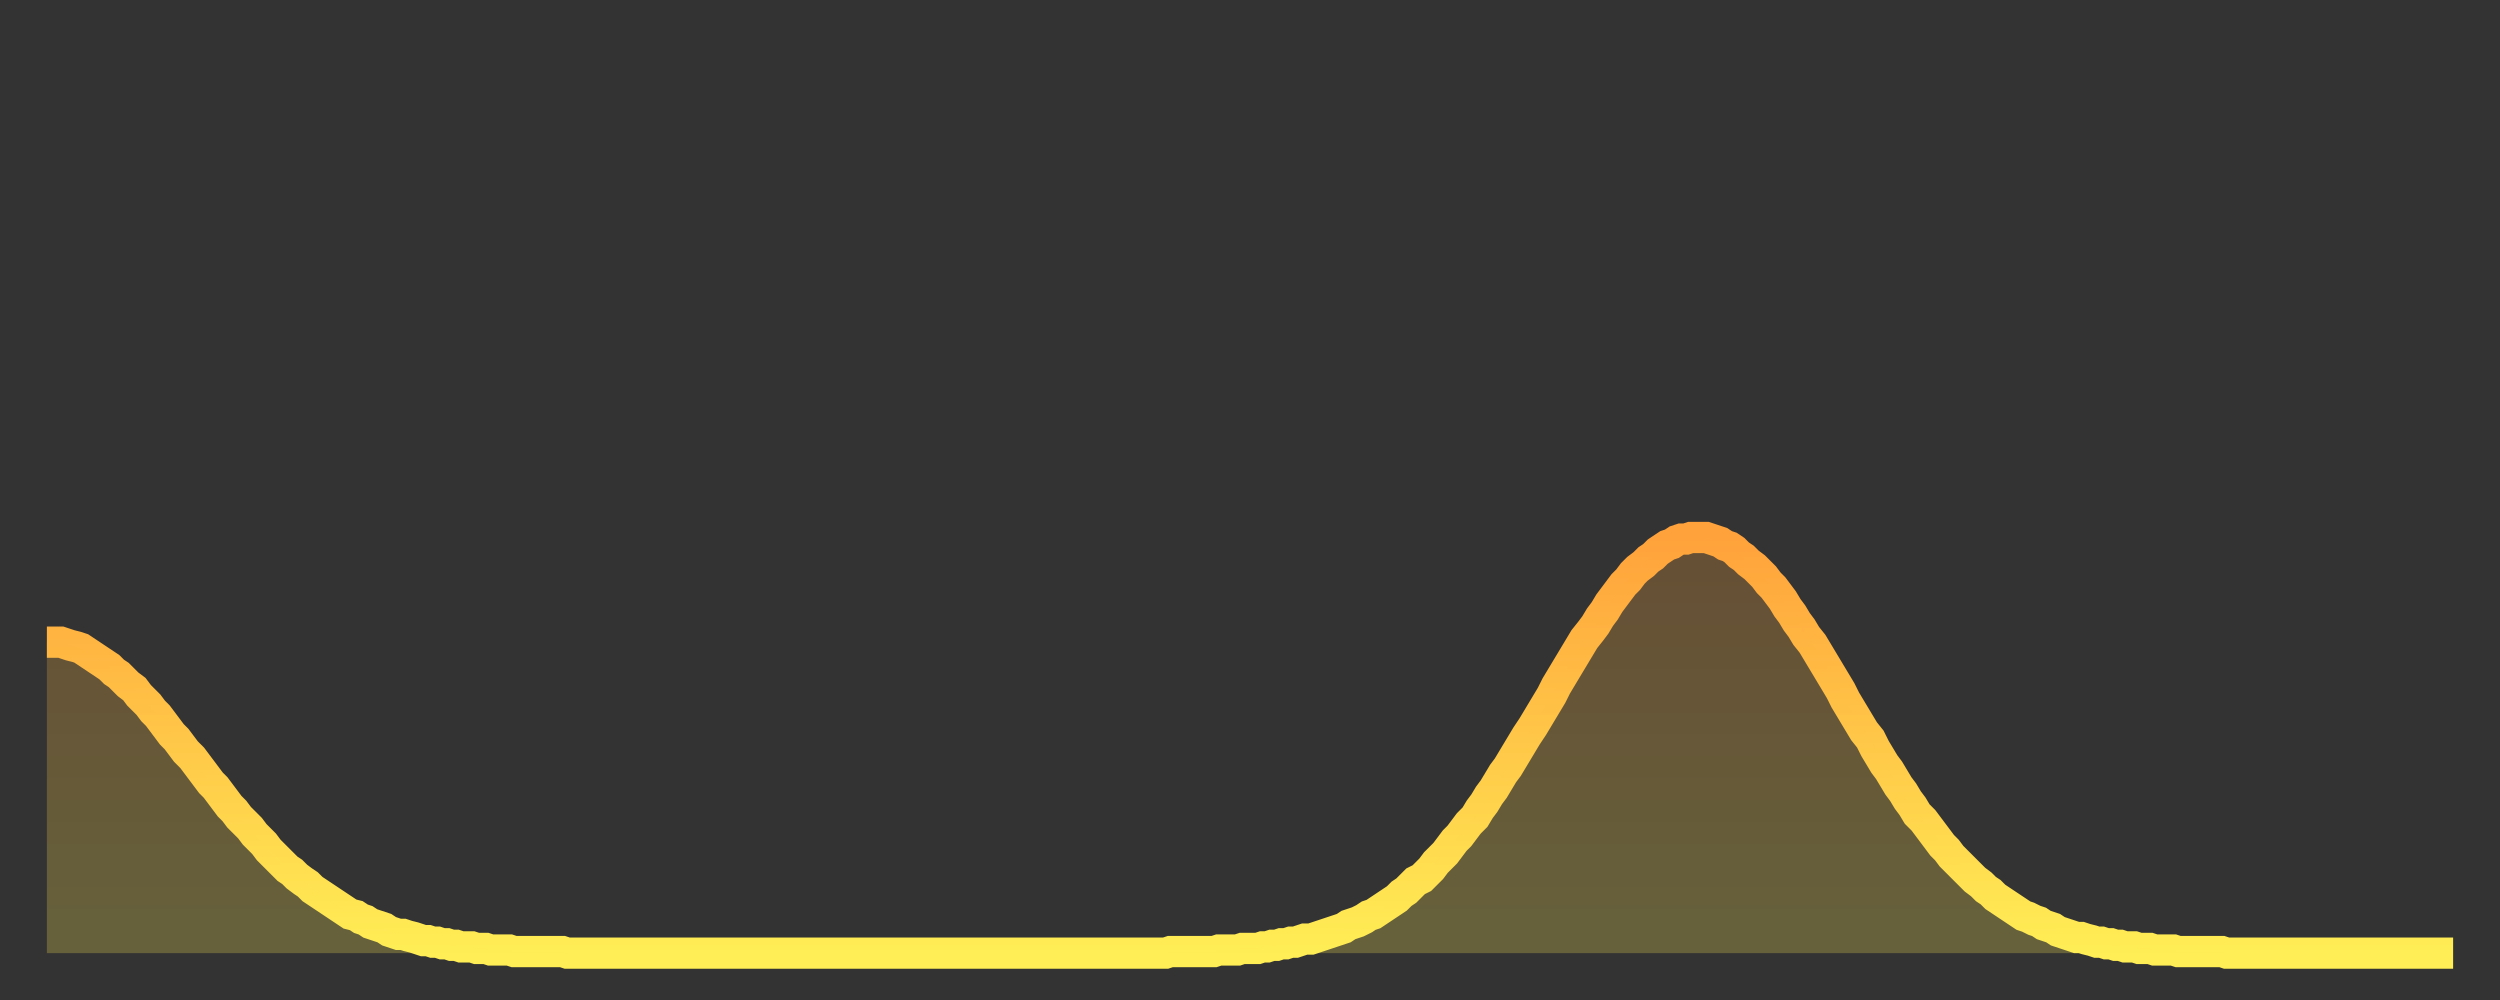 <?xml version="1.0" encoding="utf-8" ?>
<svg baseProfile="full" height="64" version="1.1" width="160" xmlns="http://www.w3.org/2000/svg" xmlns:ev="http://www.w3.org/2001/xml-events" xmlns:xlink="http://www.w3.org/1999/xlink"><rect width="100%" height="100%" fill="#333333" stroke="none"/><defs><linearGradient id="id90" x1="0" x2="0" y1="0" y2="1"><stop offset="0%" stop-color="#ffa23b" /><stop offset="50%" stop-color="#ffc848" /><stop offset="100%" stop-color="#ffee55" /></linearGradient></defs><g transform="translate(3,3)"><g><path d="M 0.0 38.1 0.3 38.1 0.6 38.1 0.9 38.1 1.2 38.2 1.5 38.3 1.9 38.4 2.2 38.5 2.5 38.7 2.8 38.9 3.1 39.1 3.4 39.3 3.7 39.5 4.0 39.7 4.3 40.0 4.6 40.2 4.9 40.5 5.2 40.8 5.6 41.1 5.9 41.5 6.2 41.8 6.5 42.1 6.8 42.5 7.1 42.8 7.4 43.2 7.7 43.6 8.0 44.0 8.3 44.3 8.6 44.7 8.9 45.1 9.3 45.5 9.6 45.9 9.9 46.3 10.2 46.7 10.5 47.1 10.8 47.4 11.1 47.8 11.4 48.2 11.7 48.6 12.0 48.9 12.3 49.3 12.7 49.7 13.0 50.0 13.3 50.4 13.6 50.7 13.9 51.0 14.2 51.4 14.5 51.7 14.8 52.0 15.1 52.3 15.4 52.6 15.7 52.8 16.0 53.1 16.4 53.4 16.7 53.6 17.0 53.9 17.3 54.1 17.6 54.3 17.9 54.5 18.2 54.7 18.5 54.9 18.8 55.1 19.1 55.3 19.4 55.5 19.8 55.6 20.1 55.8 20.4 55.9 20.7 56.1 21.0 56.2 21.3 56.3 21.6 56.4 21.9 56.6 22.2 56.7 22.5 56.8 22.8 56.8 23.1 56.9 23.5 57.0 23.8 57.1 24.1 57.2 24.4 57.2 24.7 57.3 25.0 57.3 25.3 57.4 25.6 57.4 25.9 57.5 26.2 57.5 26.5 57.6 26.8 57.6 27.2 57.6 27.5 57.7 27.8 57.7 28.1 57.7 28.4 57.8 28.7 57.8 29.0 57.8 29.3 57.8 29.6 57.8 29.9 57.9 30.2 57.9 30.6 57.9 30.9 57.9 31.2 57.9 31.5 57.9 31.8 57.9 32.1 57.9 32.4 57.9 32.7 57.9 33.0 57.9 33.3 58.0 33.6 58.0 33.9 58.0 34.3 58.0 34.6 58.0 34.9 58.0 35.2 58.0 35.5 58.0 35.8 58.0 36.1 58.0 36.4 58.0 36.7 58.0 37.0 58.0 37.3 58.0 37.7 58.0 38.0 58.0 38.3 58.0 38.6 58.0 38.9 58.0 39.2 58.0 39.5 58.0 39.8 58.0 40.1 58.0 40.4 58.0 40.7 58.0 41.0 58.0 41.4 58.0 41.7 58.0 42.0 58.0 42.3 58.0 42.6 58.0 42.9 58.0 43.2 58.0 43.5 58.0 43.8 58.0 44.1 58.0 44.4 58.0 44.7 58.0 45.1 58.0 45.4 58.0 45.7 58.0 46.0 58.0 46.3 58.0 46.6 58.0 46.9 58.0 47.2 58.0 47.5 58.0 47.8 58.0 48.1 58.0 48.5 58.0 48.8 58.0 49.1 58.0 49.4 58.0 49.7 58.0 50.0 58.0 50.3 58.0 50.6 58.0 50.9 58.0 51.2 58.0 51.5 58.0 51.8 58.0 52.2 58.0 52.5 58.0 52.8 58.0 53.1 58.0 53.4 58.0 53.7 58.0 54.0 58.0 54.3 58.0 54.6 58.0 54.9 58.0 55.2 58.0 55.6 58.0 55.9 58.0 56.2 58.0 56.5 58.0 56.8 58.0 57.1 58.0 57.4 58.0 57.7 58.0 58.0 58.0 58.3 58.0 58.6 58.0 58.9 58.0 59.3 58.0 59.6 58.0 59.9 58.0 60.2 58.0 60.5 58.0 60.8 58.0 61.1 58.0 61.4 58.0 61.7 58.0 62.0 58.0 62.3 58.0 62.6 58.0 63.0 58.0 63.3 58.0 63.6 58.0 63.9 58.0 64.2 58.0 64.5 58.0 64.8 58.0 65.1 58.0 65.4 58.0 65.7 58.0 66.0 58.0 66.4 58.0 66.7 58.0 67.0 58.0 67.3 58.0 67.6 58.0 67.9 58.0 68.2 58.0 68.5 58.0 68.8 58.0 69.1 58.0 69.4 58.0 69.7 58.0 70.1 58.0 70.4 58.0 70.7 58.0 71.0 58.0 71.3 58.0 71.6 58.0 71.9 57.9 72.2 57.9 72.5 57.9 72.8 57.9 73.1 57.9 73.5 57.9 73.8 57.9 74.1 57.9 74.4 57.9 74.7 57.9 75.0 57.8 75.3 57.8 75.6 57.8 75.9 57.8 76.2 57.8 76.5 57.7 76.8 57.7 77.2 57.7 77.5 57.7 77.8 57.6 78.1 57.6 78.4 57.5 78.7 57.5 79.0 57.4 79.3 57.4 79.6 57.3 79.9 57.3 80.2 57.2 80.5 57.1 80.9 57.1 81.2 57.0 81.5 56.9 81.8 56.8 82.1 56.7 82.4 56.6 82.7 56.5 83.0 56.4 83.3 56.2 83.6 56.1 83.9 56.0 84.3 55.8 84.6 55.6 84.9 55.5 85.2 55.3 85.5 55.1 85.8 54.9 86.1 54.7 86.4 54.5 86.7 54.2 87.0 54.0 87.3 53.7 87.6 53.4 88.0 53.2 88.3 52.9 88.6 52.6 88.9 52.2 89.2 51.9 89.5 51.6 89.8 51.2 90.1 50.8 90.4 50.5 90.7 50.1 91.0 49.7 91.4 49.3 91.7 48.8 92.0 48.4 92.3 47.9 92.6 47.5 92.9 47.0 93.2 46.5 93.5 46.1 93.8 45.6 94.1 45.1 94.4 44.6 94.7 44.1 95.1 43.5 95.4 43.0 95.7 42.5 96.0 42.0 96.3 41.5 96.6 40.9 96.9 40.4 97.2 39.9 97.5 39.4 97.8 38.9 98.1 38.4 98.4 37.9 98.8 37.4 99.1 37.0 99.4 36.5 99.7 36.1 100.0 35.6 100.3 35.2 100.6 34.8 100.9 34.4 101.2 34.1 101.5 33.7 101.8 33.4 102.2 33.1 102.5 32.8 102.8 32.6 103.1 32.3 103.4 32.1 103.7 31.9 104.0 31.8 104.3 31.6 104.6 31.5 104.9 31.5 105.2 31.4 105.5 31.4 105.9 31.4 106.2 31.4 106.5 31.5 106.8 31.6 107.1 31.7 107.4 31.9 107.7 32.0 108.0 32.2 108.3 32.5 108.6 32.7 108.9 33.0 109.3 33.3 109.6 33.6 109.9 33.9 110.2 34.3 110.5 34.6 110.8 35.0 111.1 35.4 111.4 35.9 111.7 36.3 112.0 36.8 112.3 37.2 112.6 37.7 113.0 38.2 113.3 38.7 113.6 39.2 113.9 39.7 114.2 40.2 114.5 40.7 114.8 41.2 115.1 41.8 115.4 42.3 115.7 42.8 116.0 43.3 116.3 43.8 116.7 44.3 117.0 44.9 117.3 45.4 117.6 45.9 117.9 46.3 118.2 46.8 118.5 47.3 118.8 47.7 119.1 48.2 119.4 48.6 119.7 49.1 120.1 49.5 120.4 49.9 120.7 50.3 121.0 50.7 121.3 51.1 121.6 51.4 121.9 51.8 122.2 52.1 122.5 52.4 122.8 52.7 123.1 53.0 123.4 53.3 123.8 53.6 124.1 53.9 124.4 54.1 124.7 54.4 125.0 54.6 125.3 54.8 125.6 55.0 125.9 55.2 126.2 55.4 126.5 55.6 126.8 55.7 127.2 55.9 127.5 56.0 127.8 56.2 128.1 56.3 128.4 56.4 128.7 56.6 129.0 56.7 129.3 56.8 129.6 56.9 129.9 57.0 130.2 57.0 130.5 57.1 130.9 57.2 131.2 57.3 131.5 57.3 131.8 57.4 132.1 57.4 132.4 57.5 132.7 57.5 133.0 57.6 133.3 57.6 133.6 57.6 133.9 57.7 134.2 57.7 134.6 57.7 134.9 57.8 135.2 57.8 135.5 57.8 135.8 57.8 136.1 57.8 136.4 57.9 136.7 57.9 137.0 57.9 137.3 57.9 137.6 57.9 138.0 57.9 138.3 57.9 138.6 57.9 138.9 57.9 139.2 57.9 139.5 58.0 139.8 58.0 140.1 58.0 140.4 58.0 140.7 58.0 141.0 58.0 141.3 58.0 141.7 58.0 142.0 58.0 142.3 58.0 142.6 58.0 142.9 58.0 143.2 58.0 143.5 58.0 143.8 58.0 144.1 58.0 144.4 58.0 144.7 58.0 145.1 58.0 145.4 58.0 145.7 58.0 146.0 58.0 146.3 58.0 146.6 58.0 146.9 58.0 147.2 58.0 147.5 58.0 147.8 58.0 148.1 58.0 148.4 58.0 148.8 58.0 149.1 58.0 149.4 58.0 149.7 58.0 150.0 58.0 150.3 58.0 150.6 58.0 150.9 58.0 151.2 58.0 151.5 58.0 151.8 58.0 152.1 58.0 152.5 58.0 152.8 58.0 153.1 58.0 153.4 58.0 153.7 58.0 154.0 58.0" fill="none" id="graph-curve" opacity="1" stroke="url(#id90)" stroke-width="2" /><path d="M 0 58 L 0.0 38.1 0.3 38.1 0.6 38.1 0.9 38.1 1.2 38.2 1.5 38.3 1.9 38.4 2.2 38.5 2.5 38.7 2.8 38.9 3.1 39.1 3.4 39.3 3.7 39.5 4.0 39.7 4.3 40.0 4.6 40.2 4.9 40.5 5.2 40.8 5.6 41.1 5.9 41.5 6.2 41.8 6.5 42.1 6.8 42.5 7.1 42.8 7.4 43.2 7.7 43.6 8.0 44.0 8.3 44.3 8.6 44.7 8.9 45.1 9.3 45.5 9.6 45.9 9.9 46.3 10.2 46.7 10.5 47.1 10.8 47.4 11.1 47.8 11.4 48.2 11.7 48.6 12.0 48.9 12.3 49.3 12.7 49.7 13.0 50.0 13.3 50.4 13.6 50.7 13.9 51.0 14.2 51.4 14.5 51.7 14.8 52.0 15.1 52.3 15.4 52.6 15.7 52.8 16.0 53.1 16.4 53.4 16.7 53.6 17.0 53.9 17.3 54.1 17.6 54.3 17.9 54.5 18.2 54.7 18.5 54.9 18.8 55.1 19.1 55.3 19.4 55.5 19.8 55.6 20.1 55.8 20.4 55.9 20.7 56.1 21.0 56.2 21.3 56.3 21.6 56.4 21.9 56.6 22.2 56.7 22.5 56.8 22.8 56.8 23.1 56.9 23.5 57.0 23.8 57.1 24.1 57.2 24.4 57.2 24.7 57.3 25.0 57.3 25.3 57.4 25.6 57.4 25.9 57.5 26.2 57.5 26.5 57.6 26.8 57.6 27.2 57.6 27.5 57.7 27.8 57.7 28.1 57.7 28.4 57.8 28.7 57.8 29.0 57.8 29.3 57.8 29.6 57.8 29.9 57.9 30.2 57.9 30.6 57.9 30.9 57.9 31.2 57.9 31.5 57.9 31.8 57.9 32.1 57.9 32.4 57.9 32.7 57.9 33.0 57.9 33.3 58.0 33.6 58.0 33.9 58.0 34.3 58.0 34.6 58.0 34.9 58.0 35.2 58.0 35.5 58.0 35.8 58.0 36.1 58.0 36.4 58.0 36.7 58.0 37.0 58.0 37.3 58.0 37.7 58.0 38.0 58.0 38.3 58.0 38.6 58.0 38.9 58.0 39.2 58.0 39.5 58.0 39.8 58.0 40.1 58.0 40.4 58.0 40.7 58.0 41.0 58.0 41.4 58.0 41.7 58.0 42.0 58.0 42.3 58.0 42.6 58.0 42.9 58.0 43.2 58.0 43.5 58.0 43.8 58.0 44.1 58.0 44.4 58.0 44.7 58.0 45.1 58.0 45.4 58.0 45.7 58.0 46.0 58.0 46.3 58.0 46.6 58.0 46.9 58.0 47.2 58.0 47.5 58.0 47.8 58.0 48.1 58.0 48.5 58.0 48.8 58.0 49.1 58.0 49.4 58.0 49.7 58.0 50.0 58.0 50.3 58.0 50.6 58.0 50.9 58.0 51.2 58.0 51.5 58.0 51.8 58.0 52.2 58.0 52.5 58.0 52.8 58.0 53.1 58.0 53.4 58.0 53.7 58.0 54.0 58.0 54.3 58.0 54.6 58.0 54.9 58.0 55.2 58.0 55.6 58.0 55.9 58.0 56.2 58.0 56.5 58.0 56.8 58.0 57.1 58.0 57.4 58.0 57.7 58.0 58.0 58.0 58.3 58.0 58.6 58.0 58.9 58.0 59.3 58.0 59.6 58.0 59.9 58.0 60.2 58.0 60.5 58.0 60.8 58.0 61.1 58.0 61.4 58.0 61.7 58.0 62.0 58.0 62.3 58.0 62.6 58.0 63.0 58.0 63.3 58.0 63.6 58.0 63.9 58.0 64.2 58.0 64.5 58.0 64.8 58.0 65.1 58.0 65.4 58.0 65.7 58.0 66.0 58.0 66.4 58.0 66.7 58.0 67.0 58.0 67.3 58.0 67.6 58.0 67.9 58.0 68.2 58.0 68.5 58.0 68.8 58.0 69.1 58.0 69.4 58.0 69.7 58.0 70.1 58.0 70.4 58.0 70.7 58.0 71.0 58.0 71.3 58.0 71.6 58.0 71.9 57.9 72.2 57.9 72.5 57.9 72.8 57.9 73.1 57.9 73.5 57.9 73.8 57.9 74.1 57.9 74.4 57.9 74.7 57.9 75.0 57.8 75.3 57.8 75.6 57.8 75.9 57.8 76.2 57.8 76.5 57.7 76.8 57.7 77.2 57.7 77.5 57.7 77.8 57.6 78.1 57.6 78.4 57.5 78.7 57.5 79.0 57.4 79.3 57.4 79.6 57.3 79.9 57.3 80.2 57.2 80.5 57.1 80.9 57.1 81.2 57.0 81.5 56.9 81.8 56.8 82.1 56.7 82.4 56.6 82.7 56.5 83.0 56.4 83.3 56.2 83.6 56.1 83.9 56.0 84.3 55.8 84.6 55.6 84.9 55.5 85.2 55.3 85.5 55.1 85.8 54.9 86.1 54.7 86.4 54.5 86.7 54.2 87.0 54.0 87.3 53.7 87.6 53.4 88.0 53.2 88.3 52.9 88.6 52.6 88.9 52.2 89.2 51.9 89.5 51.6 89.8 51.2 90.1 50.8 90.4 50.5 90.7 50.1 91.0 49.7 91.4 49.3 91.7 48.8 92.0 48.4 92.3 47.9 92.6 47.5 92.9 47.0 93.2 46.5 93.5 46.1 93.8 45.6 94.1 45.1 94.4 44.6 94.7 44.1 95.1 43.5 95.4 43.0 95.7 42.5 96.0 42.0 96.3 41.5 96.6 40.9 96.9 40.4 97.2 39.9 97.5 39.4 97.8 38.9 98.1 38.4 98.4 37.9 98.8 37.4 99.1 37.0 99.4 36.5 99.7 36.1 100.0 35.6 100.3 35.2 100.6 34.8 100.9 34.4 101.2 34.1 101.5 33.7 101.8 33.4 102.2 33.1 102.5 32.8 102.8 32.6 103.1 32.3 103.4 32.1 103.7 31.9 104.0 31.8 104.3 31.6 104.6 31.5 104.9 31.5 105.2 31.4 105.5 31.4 105.9 31.4 106.2 31.4 106.5 31.5 106.8 31.6 107.1 31.7 107.4 31.9 107.7 32.0 108.0 32.2 108.3 32.5 108.6 32.7 108.9 33.0 109.3 33.3 109.6 33.6 109.9 33.9 110.2 34.3 110.5 34.6 110.8 35.0 111.1 35.4 111.4 35.9 111.7 36.3 112.0 36.8 112.3 37.2 112.6 37.7 113.0 38.2 113.3 38.7 113.6 39.2 113.9 39.7 114.2 40.2 114.5 40.7 114.8 41.2 115.1 41.8 115.4 42.3 115.7 42.8 116.0 43.3 116.3 43.8 116.7 44.3 117.0 44.9 117.3 45.4 117.6 45.9 117.9 46.3 118.2 46.8 118.5 47.3 118.8 47.7 119.1 48.2 119.4 48.6 119.7 49.1 120.1 49.5 120.4 49.9 120.7 50.3 121.0 50.7 121.3 51.1 121.6 51.4 121.9 51.8 122.2 52.1 122.5 52.4 122.8 52.7 123.1 53.0 123.4 53.3 123.8 53.6 124.1 53.9 124.4 54.1 124.7 54.4 125.0 54.6 125.3 54.8 125.6 55.0 125.9 55.2 126.2 55.4 126.5 55.6 126.8 55.7 127.2 55.9 127.5 56.0 127.8 56.2 128.1 56.3 128.4 56.4 128.7 56.6 129.0 56.7 129.3 56.8 129.6 56.9 129.9 57.0 130.2 57.0 130.5 57.1 130.9 57.2 131.2 57.3 131.5 57.3 131.8 57.4 132.1 57.4 132.4 57.5 132.7 57.5 133.0 57.6 133.3 57.6 133.6 57.6 133.9 57.7 134.2 57.7 134.6 57.7 134.9 57.8 135.2 57.8 135.5 57.8 135.8 57.8 136.1 57.8 136.4 57.9 136.7 57.9 137.0 57.9 137.3 57.9 137.6 57.9 138.0 57.9 138.3 57.9 138.6 57.9 138.9 57.9 139.2 57.9 139.5 58.0 139.8 58.0 140.1 58.0 140.4 58.0 140.7 58.0 141.0 58.0 141.3 58.0 141.7 58.0 142.0 58.0 142.3 58.0 142.6 58.0 142.9 58.0 143.2 58.0 143.5 58.0 143.8 58.0 144.1 58.0 144.4 58.0 144.7 58.0 145.1 58.0 145.4 58.0 145.7 58.0 146.0 58.0 146.3 58.0 146.6 58.0 146.9 58.0 147.2 58.0 147.5 58.0 147.8 58.0 148.1 58.0 148.4 58.0 148.8 58.0 149.1 58.0 149.4 58.0 149.7 58.0 150.0 58.0 150.3 58.0 150.6 58.0 150.9 58.0 151.2 58.0 151.5 58.0 151.8 58.0 152.1 58.0 152.5 58.0 152.8 58.0 153.1 58.0 153.4 58.0 153.7 58.0 154.0 58.0 154 58" fill="url(#id90)" fill-opacity=".25" id="graph-shadow" /></g></g></svg>